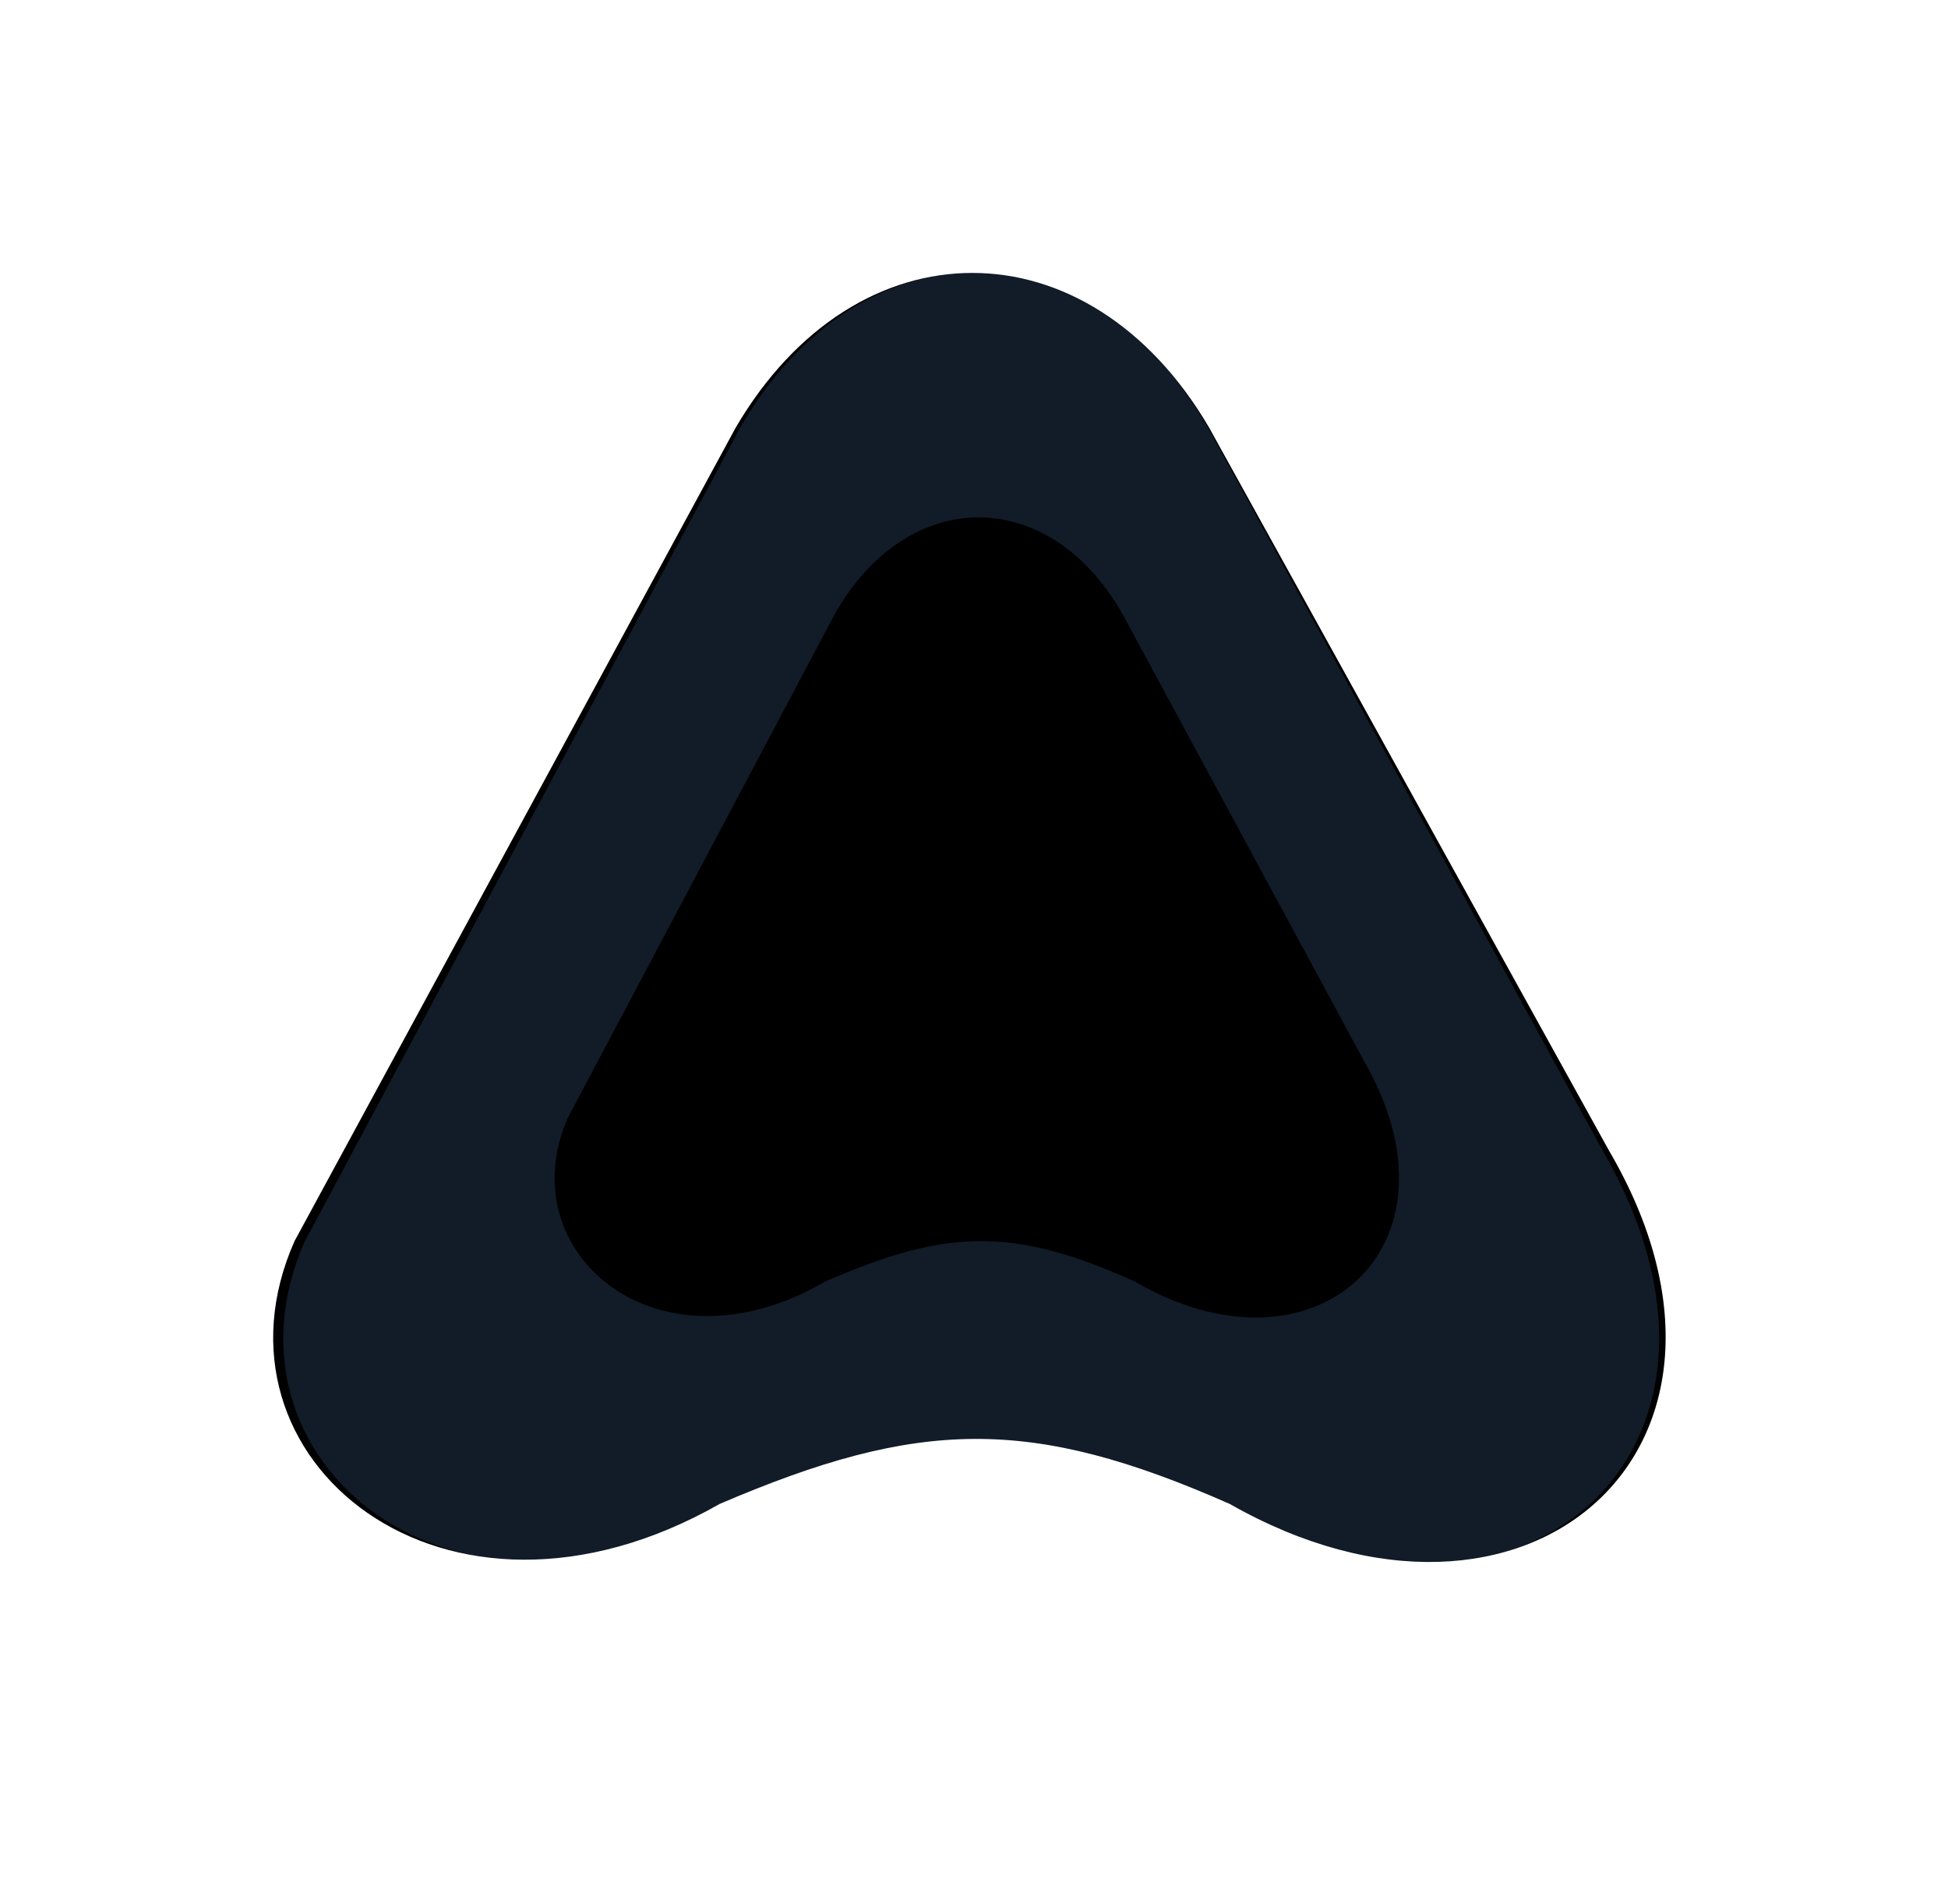<svg width="263" height="257" viewBox="0 0 263 257" fill="none" xmlns="http://www.w3.org/2000/svg">
<g filter="url(#filter0_f_355_150)">
<path d="M99.33 57.715C115.629 29.881 146.939 29.882 163.238 57.715L217.219 155.288C240.796 195.551 206.05 225.784 166.03 203.004C139.135 191.13 124.054 191.472 97.159 203.004C59.931 224.195 26.736 196.886 39.766 167.523L99.33 57.715Z" fill="black"/>
</g>
<g filter="url(#filter1_f_355_150)">
<path d="M113.962 91.633C122.826 76.122 139.853 76.123 148.717 91.633L178.074 146.004C190.896 168.44 172 185.288 150.236 172.593C135.609 165.977 127.408 166.167 112.782 172.593C92.536 184.402 74.484 169.184 81.569 152.822L113.962 91.633Z" fill="black"/>
</g>
<g filter="url(#filter2_ddiii_355_150)">
<path d="M163.093 57.704C146.988 29.832 116.052 29.832 99.947 57.704L41.092 167.663C28.217 197.067 61.017 224.414 97.801 203.193C124.376 191.645 139.277 191.303 165.852 203.193C205.395 226.005 239.727 195.73 216.43 155.411L163.093 57.704Z" fill="black"/>
</g>
<g style="mix-blend-mode:plus-lighter" opacity="0.75" filter="url(#filter3_diii_355_150)">
<path d="M163.093 57.704C146.988 29.832 116.052 29.832 99.947 57.704L41.092 167.663C28.217 197.067 61.017 224.414 97.801 203.193C124.376 191.645 139.277 191.303 165.852 203.193C205.395 226.005 239.727 195.73 216.43 155.411L163.093 57.704Z" fill="#172635"/>
</g>
<g filter="url(#filter4_f_355_150)">
<path d="M112.749 82.797C122.632 65.521 141.618 65.521 151.501 82.797L184.234 143.359C198.531 168.35 177.462 187.116 153.195 172.976C136.886 165.606 127.741 165.819 111.432 172.976C88.858 186.129 68.729 169.179 76.63 150.954L112.749 82.797Z" fill="black"/>
</g>
<defs>
<filter id="filter0_f_355_150" x="11.88" y="11.84" width="238" height="224" filterUnits="userSpaceOnUse" color-interpolation-filters="sRGB">
<feFlood flood-opacity="0" result="BackgroundImageFix"/>
<feBlend mode="normal" in="SourceGraphic" in2="BackgroundImageFix" result="shape"/>
<feGaussianBlur stdDeviation="12.5" result="effect1_foregroundBlur_355_150"/>
</filter>
<filter id="filter1_f_355_150" x="0" y="0" width="262.24" height="256.96" filterUnits="userSpaceOnUse" color-interpolation-filters="sRGB">
<feFlood flood-opacity="0" result="BackgroundImageFix"/>
<feBlend mode="normal" in="SourceGraphic" in2="BackgroundImageFix" result="shape"/>
<feGaussianBlur stdDeviation="40" result="effect1_foregroundBlur_355_150"/>
</filter>
<filter id="filter2_ddiii_355_150" x="8.24" y="6.8" width="245.76" height="234.24" filterUnits="userSpaceOnUse" color-interpolation-filters="sRGB">
<feFlood flood-opacity="0" result="BackgroundImageFix"/>
<feColorMatrix in="SourceAlpha" type="matrix" values="0 0 0 0 0 0 0 0 0 0 0 0 0 0 0 0 0 0 127 0" result="hardAlpha"/>
<feOffset/>
<feGaussianBlur stdDeviation="15"/>
<feComposite in2="hardAlpha" operator="out"/>
<feColorMatrix type="matrix" values="0 0 0 0 0.831 0 0 0 0 0.91 0 0 0 0 1 0 0 0 0.2 0"/>
<feBlend mode="plus-lighter" in2="BackgroundImageFix" result="effect1_dropShadow_355_150"/>
<feColorMatrix in="SourceAlpha" type="matrix" values="0 0 0 0 0 0 0 0 0 0 0 0 0 0 0 0 0 0 127 0" result="hardAlpha"/>
<feOffset/>
<feGaussianBlur stdDeviation="5"/>
<feComposite in2="hardAlpha" operator="out"/>
<feColorMatrix type="matrix" values="0 0 0 0 0.831 0 0 0 0 0.91 0 0 0 0 1 0 0 0 0.15 0"/>
<feBlend mode="normal" in2="effect1_dropShadow_355_150" result="effect2_dropShadow_355_150"/>
<feBlend mode="normal" in="SourceGraphic" in2="effect2_dropShadow_355_150" result="shape"/>
<feColorMatrix in="SourceAlpha" type="matrix" values="0 0 0 0 0 0 0 0 0 0 0 0 0 0 0 0 0 0 127 0" result="hardAlpha"/>
<feOffset/>
<feGaussianBlur stdDeviation="25"/>
<feComposite in2="hardAlpha" operator="arithmetic" k2="-1" k3="1"/>
<feColorMatrix type="matrix" values="0 0 0 0 0.008 0 0 0 0 0.145 0 0 0 0 0.294 0 0 0 1 0"/>
<feBlend mode="normal" in2="shape" result="effect3_innerShadow_355_150"/>
<feColorMatrix in="SourceAlpha" type="matrix" values="0 0 0 0 0 0 0 0 0 0 0 0 0 0 0 0 0 0 127 0" result="hardAlpha"/>
<feOffset/>
<feGaussianBlur stdDeviation="10"/>
<feComposite in2="hardAlpha" operator="arithmetic" k2="-1" k3="1"/>
<feColorMatrix type="matrix" values="0 0 0 0 0.831 0 0 0 0 0.91 0 0 0 0 1 0 0 0 1 0"/>
<feBlend mode="screen" in2="effect3_innerShadow_355_150" result="effect4_innerShadow_355_150"/>
<feColorMatrix in="SourceAlpha" type="matrix" values="0 0 0 0 0 0 0 0 0 0 0 0 0 0 0 0 0 0 127 0" result="hardAlpha"/>
<feOffset/>
<feGaussianBlur stdDeviation="5"/>
<feComposite in2="hardAlpha" operator="arithmetic" k2="-1" k3="1"/>
<feColorMatrix type="matrix" values="0 0 0 0 0.831 0 0 0 0 0.91 0 0 0 0 1 0 0 0 1 0"/>
<feBlend mode="screen" in2="effect4_innerShadow_355_150" result="effect5_innerShadow_355_150"/>
</filter>
<filter id="filter3_diii_355_150" x="28.24" y="26.8" width="205.76" height="194.24" filterUnits="userSpaceOnUse" color-interpolation-filters="sRGB">
<feFlood flood-opacity="0" result="BackgroundImageFix"/>
<feColorMatrix in="SourceAlpha" type="matrix" values="0 0 0 0 0 0 0 0 0 0 0 0 0 0 0 0 0 0 127 0" result="hardAlpha"/>
<feOffset/>
<feGaussianBlur stdDeviation="5"/>
<feComposite in2="hardAlpha" operator="out"/>
<feColorMatrix type="matrix" values="0 0 0 0 0.831 0 0 0 0 0.91 0 0 0 0 1 0 0 0 0.15 0"/>
<feBlend mode="normal" in2="BackgroundImageFix" result="effect1_dropShadow_355_150"/>
<feBlend mode="normal" in="SourceGraphic" in2="effect1_dropShadow_355_150" result="shape"/>
<feColorMatrix in="SourceAlpha" type="matrix" values="0 0 0 0 0 0 0 0 0 0 0 0 0 0 0 0 0 0 127 0" result="hardAlpha"/>
<feOffset/>
<feGaussianBlur stdDeviation="16.65"/>
<feComposite in2="hardAlpha" operator="arithmetic" k2="-1" k3="1"/>
<feColorMatrix type="matrix" values="0 0 0 0 0.561 0 0 0 0 0.741 0 0 0 0 0.867 0 0 0 1 0"/>
<feBlend mode="screen" in2="shape" result="effect2_innerShadow_355_150"/>
<feColorMatrix in="SourceAlpha" type="matrix" values="0 0 0 0 0 0 0 0 0 0 0 0 0 0 0 0 0 0 127 0" result="hardAlpha"/>
<feOffset/>
<feGaussianBlur stdDeviation="15"/>
<feComposite in2="hardAlpha" operator="arithmetic" k2="-1" k3="1"/>
<feColorMatrix type="matrix" values="0 0 0 0 0.831 0 0 0 0 0.91 0 0 0 0 1 0 0 0 0.5 0"/>
<feBlend mode="multiply" in2="effect2_innerShadow_355_150" result="effect3_innerShadow_355_150"/>
<feColorMatrix in="SourceAlpha" type="matrix" values="0 0 0 0 0 0 0 0 0 0 0 0 0 0 0 0 0 0 127 0" result="hardAlpha"/>
<feOffset/>
<feGaussianBlur stdDeviation="5"/>
<feComposite in2="hardAlpha" operator="arithmetic" k2="-1" k3="1"/>
<feColorMatrix type="matrix" values="0 0 0 0 0.831 0 0 0 0 0.91 0 0 0 0 1 0 0 0 1 0"/>
<feBlend mode="screen" in2="effect3_innerShadow_355_150" result="effect4_innerShadow_355_150"/>
</filter>
<filter id="filter4_f_355_150" x="44.88" y="39.84" width="174" height="168" filterUnits="userSpaceOnUse" color-interpolation-filters="sRGB">
<feFlood flood-opacity="0" result="BackgroundImageFix"/>
<feBlend mode="normal" in="SourceGraphic" in2="BackgroundImageFix" result="shape"/>
<feGaussianBlur stdDeviation="15" result="effect1_foregroundBlur_355_150"/>
</filter>
</defs>
</svg>
